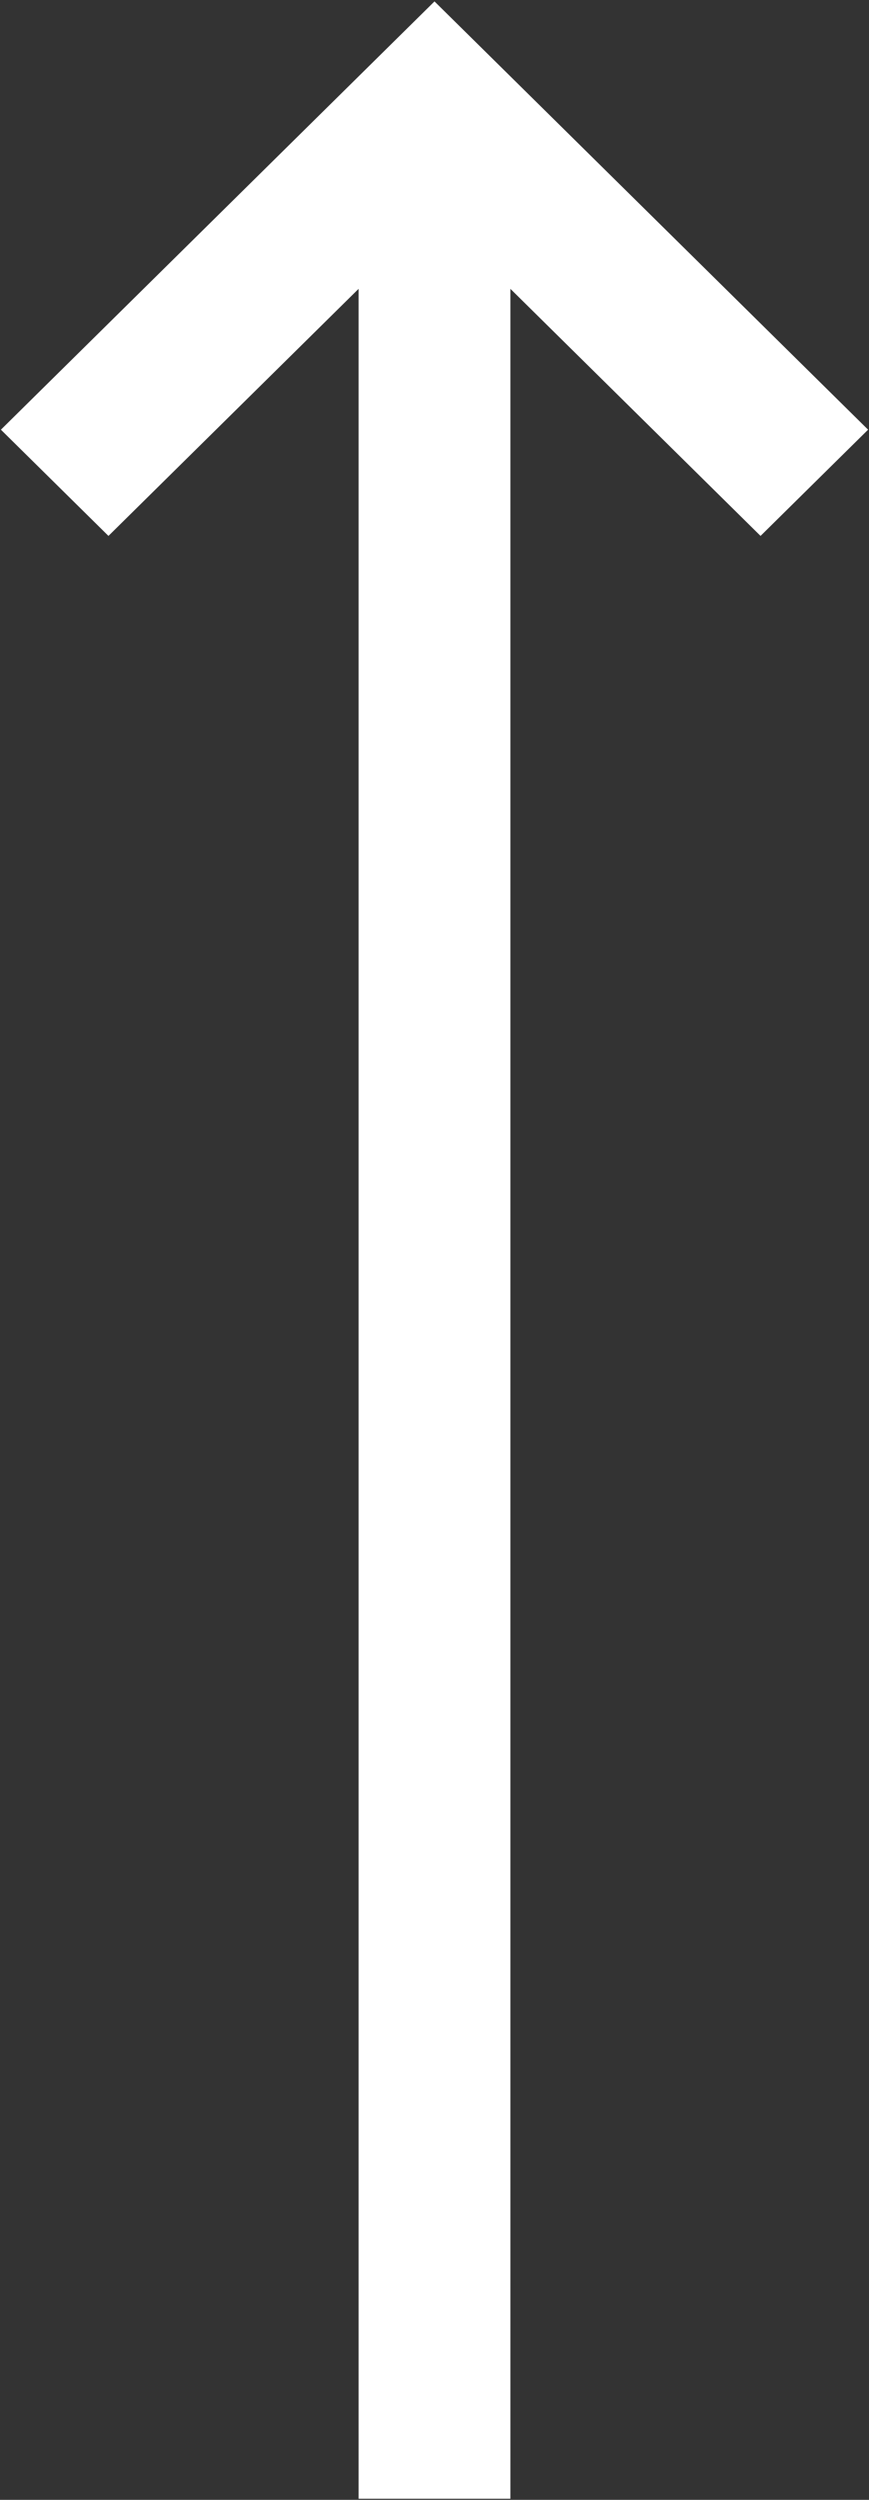<?xml version="1.0" encoding="UTF-8"?>
<svg width="79px" height="227px" viewBox="0 0 79 227" version="1.1" xmlns="http://www.w3.org/2000/svg" xmlns:xlink="http://www.w3.org/1999/xlink">
    <rect x="0" y="0" width="79" height="227" fill="#333333" stroke="none"/>
    <!-- Generator: Sketch 50.2 (55047) - http://www.bohemiancoding.com/sketch -->
    <title>Shape Copy 4</title>
    <desc>Created with Sketch.</desc>
    <defs></defs>
    <g id="Page-1" stroke="none" stroke-width="1" fill="none" fill-rule="evenodd">
        <g id="Homepage-HD-Desktop" transform="translate(-1584, -10659)" fill="#FFFFFF" fill-rule="nonzero" stroke="#FFFFFF" stroke-width="4.8">
            <g id="Contact" transform="translate(-7, 10043)">
                <polygon id="Shape-Copy-4" transform="translate(1630.5, 730) rotate(-90) translate(-1630.5, -730) " points="1705.482 694 1699.207 700.36 1724.011 725.5 1520 725.5 1520 734.5 1601.646 734.5 1724.011 734.5 1699.207 759.64 1705.482 766 1741 730"></polygon>
            </g>
        </g>
    </g>
</svg>
